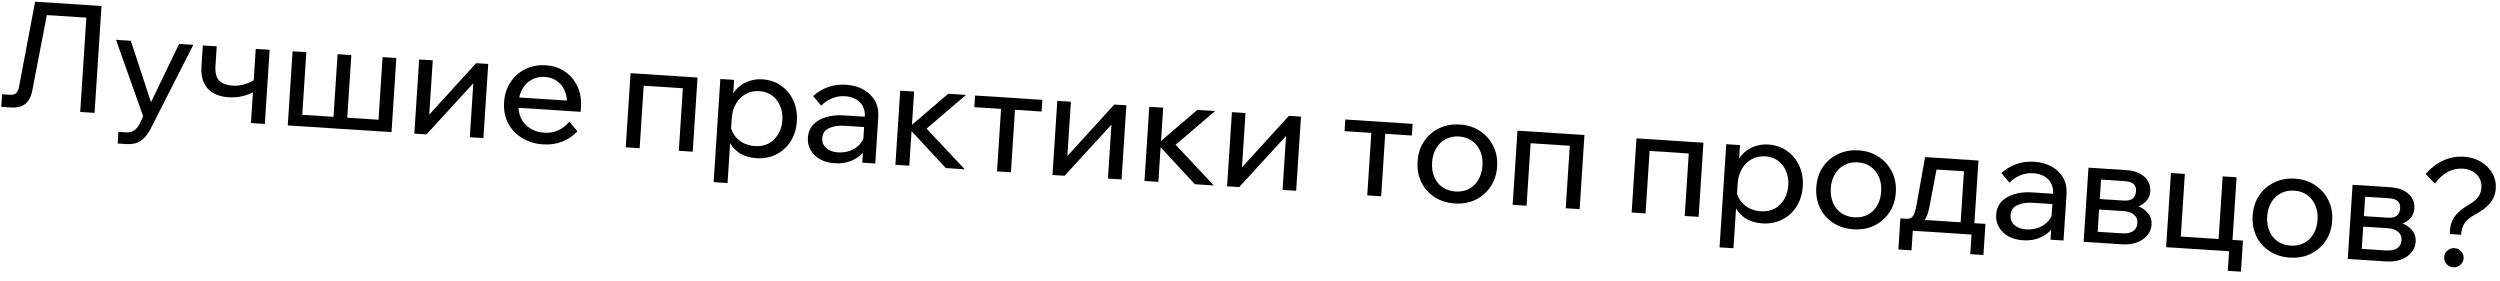<?xml version="1.0" encoding="UTF-8"?> <svg xmlns="http://www.w3.org/2000/svg" width="267" height="30" viewBox="0 0 267 30" fill="none"><path d="M0.136 11.411L0.223 10.07L1.038 10.123C1.325 10.142 1.542 10.092 1.689 9.973C1.847 9.844 1.957 9.632 2.019 9.337L3.752 0.182L10.841 0.641L10.099 12.057L8.567 11.958L9.289 0.845L10.164 1.944L4.096 1.551L5.202 0.58L3.459 9.623C3.376 10.077 3.235 10.447 3.034 10.733C2.845 11.01 2.592 11.212 2.273 11.341C1.966 11.46 1.589 11.506 1.142 11.477L0.136 11.411Z" fill="black"></path><path d="M19.129 4.69L20.646 4.788L16.105 13.713C15.822 14.283 15.479 14.715 15.075 15.009C14.681 15.304 14.134 15.429 13.431 15.384L12.569 15.328L12.65 14.082L13.48 14.136C13.81 14.158 14.087 14.09 14.311 13.934C14.545 13.788 14.741 13.561 14.9 13.25L15.291 12.426L12.391 4.253L13.972 4.356L16.368 11.646L15.793 11.608L19.129 4.69Z" fill="black"></path><path d="M24.445 10.39C23.434 10.324 22.674 10.008 22.166 9.44C21.668 8.873 21.452 8.09 21.517 7.089L21.663 4.854L23.147 4.95L23.012 7.026C22.964 7.771 23.1 8.304 23.422 8.624C23.744 8.933 24.224 9.109 24.863 9.15C25.618 9.199 26.391 8.992 27.18 8.531L27.514 9.546C27.223 9.752 26.907 9.924 26.567 10.062C26.238 10.19 25.89 10.286 25.522 10.347C25.166 10.399 24.807 10.413 24.445 10.39ZM26.8 13.14L27.315 5.22L28.799 5.317L28.285 13.236L26.8 13.14Z" fill="black"></path><path d="M30.733 13.395L31.248 5.475L32.717 5.57L32.224 13.155L31.899 12.236L36.034 12.504L35.561 13.371L36.054 5.787L37.523 5.882L37.029 13.466L36.784 12.552L40.952 12.822L40.367 13.682L40.86 6.098L42.328 6.194L41.814 14.113L30.733 13.395Z" fill="black"></path><path d="M44.251 14.271L44.766 6.352L46.219 6.446L45.831 12.417L45.721 12.378L50.849 6.746L52.143 6.83L51.628 14.749L50.175 14.655L50.563 8.683L50.688 8.74L45.545 14.355L44.251 14.271Z" fill="black"></path><path d="M60.804 13.003L61.668 14.021C61.22 14.505 60.683 14.871 60.057 15.119C59.443 15.368 58.757 15.468 58.002 15.419C57.139 15.363 56.385 15.132 55.738 14.727C55.091 14.321 54.596 13.792 54.254 13.139C53.923 12.477 53.784 11.735 53.837 10.916C53.89 10.096 54.118 9.384 54.521 8.78C54.925 8.164 55.457 7.697 56.12 7.376C56.782 7.055 57.512 6.921 58.31 6.973C59.087 7.023 59.762 7.249 60.335 7.649C60.919 8.04 61.36 8.56 61.66 9.21C61.971 9.85 62.1 10.58 62.047 11.4L62.041 11.496L60.54 11.398L60.549 11.255C60.587 10.68 60.513 10.173 60.327 9.733C60.143 9.283 59.867 8.928 59.499 8.669C59.142 8.4 58.719 8.25 58.229 8.218C57.708 8.184 57.237 8.277 56.816 8.495C56.396 8.714 56.059 9.04 55.807 9.472C55.555 9.894 55.41 10.403 55.371 10.999C55.332 11.595 55.42 12.13 55.635 12.604C55.862 13.067 56.191 13.436 56.622 13.71C57.053 13.983 57.556 14.139 58.13 14.176C59.184 14.245 60.076 13.853 60.804 13.003ZM62.012 11.943L54.907 11.482L54.978 10.38L61.828 10.824L62.047 11.4L62.012 11.943Z" fill="black"></path><path d="M66.829 15.734L67.344 7.815L74.497 8.279L73.982 16.198L72.497 16.102L72.994 8.454L73.985 9.496L67.566 9.08L68.811 8.183L68.314 15.831L66.829 15.734Z" fill="black"></path><path d="M77.702 19.549L76.217 19.453L76.933 8.436L78.402 8.532L78.244 10.959L77.909 10.937C78.028 10.421 78.255 9.971 78.59 9.586C78.936 9.202 79.35 8.914 79.833 8.721C80.327 8.518 80.856 8.434 81.42 8.471C82.187 8.52 82.856 8.751 83.428 9.162C84 9.563 84.436 10.093 84.735 10.754C85.035 11.404 85.159 12.134 85.106 12.943C85.053 13.762 84.83 14.48 84.437 15.096C84.055 15.702 83.544 16.166 82.903 16.488C82.273 16.81 81.57 16.946 80.793 16.896C80.079 16.85 79.471 16.666 78.968 16.345C78.466 16.013 78.098 15.588 77.865 15.071C77.632 14.542 77.562 13.966 77.656 13.341L77.98 13.058C77.992 13.518 78.115 13.938 78.347 14.316C78.589 14.695 78.906 14.999 79.297 15.228C79.7 15.446 80.141 15.571 80.62 15.602C81.174 15.638 81.66 15.546 82.081 15.328C82.502 15.099 82.844 14.768 83.107 14.336C83.371 13.904 83.521 13.406 83.557 12.842C83.594 12.278 83.515 11.771 83.32 11.32C83.125 10.858 82.839 10.487 82.462 10.206C82.085 9.925 81.63 9.767 81.098 9.733C80.566 9.698 80.083 9.8 79.651 10.04C79.23 10.269 78.882 10.61 78.606 11.062C78.342 11.515 78.189 12.051 78.149 12.668L77.702 19.549Z" fill="black"></path><path d="M93.479 17.462L92.09 17.372L92.191 15.807L92.168 15.421L92.36 12.467C92.401 11.839 92.231 11.331 91.85 10.943C91.47 10.544 90.934 10.322 90.242 10.277C89.742 10.245 89.277 10.322 88.848 10.508C88.42 10.683 88.04 10.941 87.707 11.283L86.844 10.265C87.31 9.836 87.833 9.517 88.413 9.309C89.004 9.091 89.651 9.004 90.354 9.05C91.078 9.097 91.702 9.271 92.228 9.572C92.764 9.874 93.171 10.275 93.448 10.774C93.727 11.262 93.844 11.841 93.8 12.512L93.479 17.462ZM89.151 17.438C88.555 17.399 88.035 17.258 87.591 17.016C87.148 16.763 86.811 16.436 86.581 16.036C86.35 15.637 86.251 15.192 86.282 14.702C86.318 14.149 86.503 13.691 86.837 13.327C87.182 12.954 87.638 12.684 88.204 12.518C88.772 12.341 89.412 12.276 90.125 12.322L92.536 12.478L92.464 13.58L90.213 13.434C89.542 13.39 88.981 13.477 88.529 13.694C88.088 13.9 87.851 14.254 87.818 14.754C87.791 15.18 87.928 15.53 88.231 15.807C88.544 16.084 88.962 16.239 89.483 16.273C89.994 16.306 90.464 16.235 90.892 16.059C91.32 15.884 91.669 15.623 91.937 15.277C92.217 14.921 92.388 14.505 92.451 14.028L92.959 14.35C92.918 14.988 92.727 15.548 92.385 16.028C92.044 16.508 91.593 16.874 91.031 17.127C90.48 17.379 89.854 17.483 89.151 17.438Z" fill="black"></path><path d="M101.009 17.95L96.948 13.566L97.108 13.576L101.268 10.014L103.168 10.137L98.652 13.997L98.403 13.147L103.036 18.081L101.009 17.95ZM95.628 17.601L96.143 9.682L97.628 9.778L97.113 17.697L95.628 17.601Z" fill="black"></path><path d="M106.481 18.304L106.966 10.848L108.451 10.944L107.966 18.401L106.481 18.304ZM104.057 11.445L104.138 10.2L111.323 10.665L111.242 11.911L104.057 11.445Z" fill="black"></path><path d="M112.405 18.688L112.92 10.769L114.373 10.863L113.985 16.835L113.875 16.795L119.003 11.163L120.297 11.247L119.782 19.166L118.329 19.072L118.717 13.101L118.842 13.157L113.699 18.772L112.405 18.688Z" fill="black"></path><path d="M127.609 19.674L123.549 15.29L123.709 15.3L127.869 11.738L129.769 11.861L125.253 15.721L125.003 14.871L129.637 19.805L127.609 19.674ZM122.228 19.325L122.743 11.406L124.228 11.502L123.713 19.421L122.228 19.325Z" fill="black"></path><path d="M131.054 19.897L131.568 11.978L133.021 12.072L132.633 18.043L132.524 18.004L137.652 12.372L138.945 12.456L138.43 20.375L136.977 20.281L137.365 14.31L137.49 14.366L132.347 19.981L131.054 19.897Z" fill="black"></path><path d="M146.023 20.867L146.508 13.411L147.993 13.507L147.508 20.964L146.023 20.867ZM143.599 14.008L143.68 12.763L150.865 13.229L150.784 14.474L143.599 14.008Z" fill="black"></path><path d="M155.371 21.73C154.541 21.676 153.818 21.447 153.203 21.044C152.588 20.641 152.12 20.113 151.799 19.462C151.478 18.8 151.345 18.059 151.398 17.239C151.451 16.42 151.679 15.708 152.082 15.103C152.485 14.499 153.017 14.036 153.679 13.716C154.342 13.384 155.089 13.246 155.919 13.3C156.749 13.353 157.466 13.587 158.07 14C158.685 14.403 159.153 14.931 159.474 15.582C159.806 16.235 159.945 16.97 159.892 17.79C159.839 18.61 159.605 19.327 159.191 19.941C158.788 20.546 158.256 21.008 157.594 21.329C156.942 21.65 156.201 21.784 155.371 21.73ZM155.454 20.453C155.986 20.487 156.463 20.395 156.883 20.176C157.303 19.958 157.64 19.632 157.892 19.2C158.145 18.767 158.29 18.263 158.327 17.689C158.365 17.114 158.286 16.601 158.091 16.15C157.896 15.688 157.605 15.322 157.216 15.051C156.828 14.769 156.368 14.611 155.836 14.577C155.304 14.542 154.822 14.639 154.39 14.868C153.97 15.086 153.633 15.412 153.381 15.845C153.129 16.267 152.984 16.765 152.947 17.34C152.909 17.915 152.988 18.433 153.182 18.894C153.377 19.356 153.668 19.722 154.057 19.993C154.456 20.265 154.922 20.418 155.454 20.453Z" fill="black"></path><path d="M161.552 21.874L162.067 13.955L169.22 14.418L168.705 22.337L167.22 22.241L167.717 14.593L168.708 15.636L162.289 15.22L163.534 14.322L163.037 21.97L161.552 21.874Z" fill="black"></path><path d="M174.26 22.698L174.775 14.778L181.928 15.242L181.413 23.161L179.928 23.065L180.425 15.417L181.416 16.459L174.997 16.043L176.242 15.146L175.745 22.794L174.26 22.698Z" fill="black"></path><path d="M185.133 26.513L183.648 26.417L184.364 15.4L185.833 15.495L185.675 17.922L185.34 17.9C185.459 17.384 185.686 16.934 186.021 16.549C186.367 16.166 186.781 15.877 187.264 15.684C187.758 15.481 188.287 15.398 188.851 15.434C189.618 15.484 190.287 15.714 190.859 16.125C191.431 16.526 191.867 17.057 192.166 17.717C192.466 18.367 192.589 19.097 192.537 19.906C192.484 20.726 192.261 21.443 191.868 22.059C191.486 22.665 190.975 23.129 190.334 23.451C189.704 23.773 189 23.91 188.223 23.859C187.51 23.813 186.902 23.629 186.399 23.308C185.897 22.976 185.529 22.552 185.296 22.034C185.063 21.506 184.993 20.929 185.087 20.305L185.41 20.021C185.423 20.482 185.546 20.901 185.777 21.28C186.02 21.659 186.337 21.962 186.728 22.191C187.131 22.41 187.572 22.534 188.051 22.565C188.604 22.601 189.091 22.51 189.512 22.291C189.933 22.062 190.275 21.731 190.538 21.299C190.801 20.868 190.951 20.37 190.988 19.805C191.025 19.241 190.946 18.734 190.75 18.283C190.556 17.821 190.27 17.45 189.893 17.169C189.516 16.888 189.061 16.73 188.529 16.696C187.996 16.661 187.514 16.764 187.082 17.003C186.661 17.232 186.312 17.573 186.037 18.026C185.773 18.479 185.62 19.014 185.58 19.631L185.133 26.513Z" fill="black"></path><path d="M197.953 24.49C197.123 24.436 196.401 24.207 195.785 23.804C195.17 23.401 194.702 22.873 194.381 22.222C194.061 21.56 193.927 20.819 193.98 20C194.034 19.18 194.262 18.468 194.664 17.863C195.067 17.259 195.6 16.796 196.262 16.476C196.925 16.145 197.671 16.006 198.502 16.06C199.332 16.113 200.049 16.347 200.653 16.76C201.268 17.163 201.736 17.691 202.057 18.342C202.389 18.994 202.528 19.73 202.475 20.55C202.421 21.37 202.188 22.087 201.774 22.701C201.371 23.306 200.838 23.768 200.176 24.089C199.525 24.41 198.784 24.544 197.953 24.49ZM198.037 23.212C198.569 23.247 199.045 23.155 199.465 22.936C199.886 22.718 200.222 22.392 200.475 21.96C200.728 21.527 200.873 21.023 200.91 20.449C200.947 19.874 200.868 19.361 200.673 18.91C200.479 18.448 200.187 18.082 199.799 17.811C199.411 17.529 198.951 17.371 198.419 17.337C197.886 17.302 197.404 17.399 196.973 17.628C196.552 17.847 196.216 18.172 195.963 18.605C195.711 19.027 195.567 19.525 195.529 20.1C195.492 20.675 195.57 21.193 195.765 21.654C195.959 22.116 196.251 22.482 196.639 22.753C197.039 23.025 197.504 23.178 198.037 23.212Z" fill="black"></path><path d="M203.269 24.033L203.313 23.346L203.601 23.365C203.824 23.379 203.998 23.342 204.121 23.254C204.255 23.167 204.367 23.014 204.456 22.795C204.545 22.566 204.625 22.245 204.695 21.832L205.601 16.776L211.301 17.146L210.833 24.331L209.365 24.235L209.814 17.322L210.788 18.363L205.759 18.037L207.004 17.14L206.076 22.034C205.977 22.573 205.843 22.997 205.673 23.307C205.515 23.606 205.292 23.817 205.007 23.937C204.721 24.057 204.339 24.102 203.86 24.071L203.269 24.033ZM202.746 26.644L202.962 23.323L212.047 23.912L211.831 27.233L210.426 27.142L210.623 24.108L211.488 25.111L203.729 24.608L204.349 23.702L204.151 26.735L202.746 26.644Z" fill="black"></path><path d="M220.384 25.687L218.995 25.597L219.097 24.032L219.074 23.646L219.266 20.692C219.307 20.064 219.137 19.556 218.756 19.168C218.375 18.769 217.839 18.548 217.147 18.503C216.647 18.47 216.183 18.547 215.754 18.733C215.325 18.908 214.945 19.167 214.613 19.509L213.749 18.491C214.215 18.061 214.738 17.743 215.318 17.535C215.91 17.316 216.557 17.23 217.259 17.276C217.983 17.322 218.608 17.497 219.133 17.798C219.67 18.1 220.076 18.5 220.354 18.999C220.632 19.488 220.75 20.067 220.706 20.738L220.384 25.687ZM216.057 25.663C215.461 25.625 214.941 25.484 214.497 25.241C214.054 24.988 213.717 24.662 213.486 24.262C213.256 23.862 213.156 23.418 213.188 22.928C213.224 22.375 213.409 21.916 213.742 21.553C214.087 21.18 214.543 20.91 215.11 20.744C215.677 20.567 216.317 20.501 217.031 20.547L219.441 20.704L219.37 21.805L217.119 21.66C216.448 21.616 215.887 21.703 215.434 21.919C214.993 22.126 214.756 22.479 214.724 22.979C214.696 23.405 214.834 23.756 215.136 24.032C215.45 24.309 215.867 24.465 216.389 24.498C216.9 24.531 217.369 24.46 217.798 24.285C218.226 24.11 218.574 23.849 218.843 23.503C219.122 23.147 219.294 22.73 219.357 22.253L219.865 22.575C219.823 23.214 219.632 23.773 219.291 24.253C218.95 24.734 218.498 25.1 217.937 25.352C217.386 25.605 216.759 25.709 216.057 25.663Z" fill="black"></path><path d="M222.534 25.826L223.048 17.907L227.088 18.169C227.918 18.223 228.56 18.457 229.014 18.871C229.479 19.286 229.691 19.813 229.649 20.451C229.623 20.856 229.478 21.199 229.214 21.482C228.96 21.764 228.626 21.973 228.211 22.106L228.204 21.961C228.696 22.132 229.09 22.393 229.388 22.743C229.686 23.094 229.819 23.509 229.788 23.988C229.759 24.435 229.6 24.826 229.311 25.16C229.022 25.494 228.648 25.742 228.188 25.904C227.729 26.067 227.222 26.13 226.669 26.095L222.534 25.826ZM223.977 25.567L223.2 24.699L226.633 24.922C227.123 24.953 227.512 24.877 227.802 24.693C228.093 24.498 228.251 24.209 228.275 23.826C228.3 23.453 228.18 23.157 227.916 22.937C227.653 22.706 227.277 22.575 226.788 22.543L223.53 22.332L223.603 21.214L226.78 21.42C227.249 21.45 227.585 21.376 227.789 21.197C227.993 21.018 228.106 20.758 228.128 20.417C228.15 20.087 228.065 19.836 227.873 19.663C227.692 19.48 227.373 19.374 226.915 19.344L223.546 19.126L224.448 18.335L223.977 25.567Z" fill="black"></path><path d="M231.343 26.398L231.858 18.478L233.343 18.575L232.845 26.238L231.726 25.188L237.81 25.582L236.884 26.5L237.382 18.836L238.867 18.933L238.352 26.852L231.343 26.398ZM237.929 28.925L238.145 25.604L239.55 25.695L239.334 29.016L237.929 28.925Z" fill="black"></path><path d="M244.559 27.511C243.729 27.457 243.006 27.228 242.391 26.825C241.776 26.422 241.307 25.894 240.986 25.243C240.666 24.581 240.532 23.84 240.586 23.02C240.639 22.201 240.867 21.489 241.27 20.884C241.673 20.279 242.205 19.817 242.867 19.497C243.53 19.165 244.277 19.027 245.107 19.08C245.937 19.134 246.654 19.368 247.258 19.781C247.873 20.184 248.341 20.712 248.662 21.363C248.994 22.015 249.133 22.751 249.08 23.571C249.027 24.39 248.793 25.108 248.379 25.722C247.976 26.326 247.444 26.789 246.782 27.11C246.13 27.431 245.389 27.564 244.559 27.511ZM244.642 26.233C245.174 26.268 245.65 26.176 246.071 25.957C246.491 25.739 246.828 25.413 247.08 24.98C247.333 24.548 247.478 24.044 247.515 23.469C247.553 22.895 247.474 22.382 247.279 21.931C247.084 21.469 246.793 21.103 246.404 20.832C246.016 20.55 245.556 20.392 245.024 20.358C244.492 20.323 244.01 20.42 243.578 20.649C243.158 20.867 242.821 21.193 242.568 21.626C242.317 22.047 242.172 22.546 242.135 23.121C242.097 23.695 242.176 24.214 242.37 24.675C242.565 25.137 242.856 25.503 243.245 25.774C243.644 26.046 244.11 26.199 244.642 26.233Z" fill="black"></path><path d="M250.74 27.655L251.255 19.735L255.294 19.997C256.125 20.051 256.767 20.285 257.221 20.699C257.686 21.114 257.897 21.641 257.856 22.28C257.829 22.684 257.684 23.028 257.42 23.31C257.166 23.593 256.832 23.801 256.417 23.934L256.411 23.79C256.902 23.96 257.297 24.221 257.594 24.572C257.892 24.922 258.026 25.337 257.995 25.816C257.965 26.263 257.806 26.654 257.518 26.988C257.229 27.322 256.854 27.57 256.395 27.733C255.935 27.895 255.429 27.959 254.875 27.923L250.74 27.655ZM252.184 27.396L251.407 26.527L254.839 26.75C255.329 26.782 255.719 26.706 256.009 26.521C256.299 26.326 256.457 26.037 256.482 25.654C256.506 25.281 256.386 24.985 256.123 24.765C255.86 24.534 255.484 24.403 254.994 24.371L251.737 24.16L251.809 23.042L254.987 23.248C255.455 23.279 255.791 23.204 255.995 23.025C256.199 22.846 256.313 22.586 256.335 22.245C256.356 21.915 256.271 21.664 256.079 21.491C255.899 21.308 255.579 21.202 255.122 21.173L251.753 20.954L252.654 20.163L252.184 27.396Z" fill="black"></path><path d="M262.844 25.072L261.646 24.995C261.635 24.513 261.7 24.09 261.841 23.725C261.983 23.349 262.214 23.006 262.533 22.695C262.853 22.384 263.268 22.085 263.778 21.798C264.179 21.556 264.479 21.298 264.678 21.022C264.879 20.736 264.99 20.417 265.013 20.066C265.05 19.491 264.884 19.015 264.513 18.639C264.142 18.262 263.642 18.053 263.014 18.012C262.461 17.977 261.929 18.092 261.42 18.358C260.922 18.625 260.462 19.044 260.04 19.615L259.065 18.574C259.631 17.927 260.255 17.449 260.938 17.14C261.632 16.822 262.363 16.688 263.129 16.737C263.832 16.783 264.44 16.961 264.954 17.272C265.479 17.584 265.886 17.99 266.174 18.49C266.463 18.979 266.587 19.527 266.548 20.134C266.51 20.719 266.311 21.235 265.95 21.682C265.59 22.118 265.056 22.527 264.347 22.909C263.826 23.196 263.454 23.498 263.23 23.815C263.006 24.131 262.878 24.551 262.844 25.072ZM263.113 27.591C263.095 27.868 262.978 28.101 262.763 28.29C262.547 28.479 262.296 28.564 262.009 28.546C261.721 28.527 261.483 28.41 261.294 28.195C261.105 27.979 261.019 27.733 261.037 27.456C261.056 27.169 261.173 26.936 261.387 26.758C261.603 26.568 261.854 26.483 262.141 26.502C262.429 26.52 262.667 26.637 262.856 26.853C263.046 27.058 263.132 27.303 263.113 27.591Z" fill="black"></path></svg> 